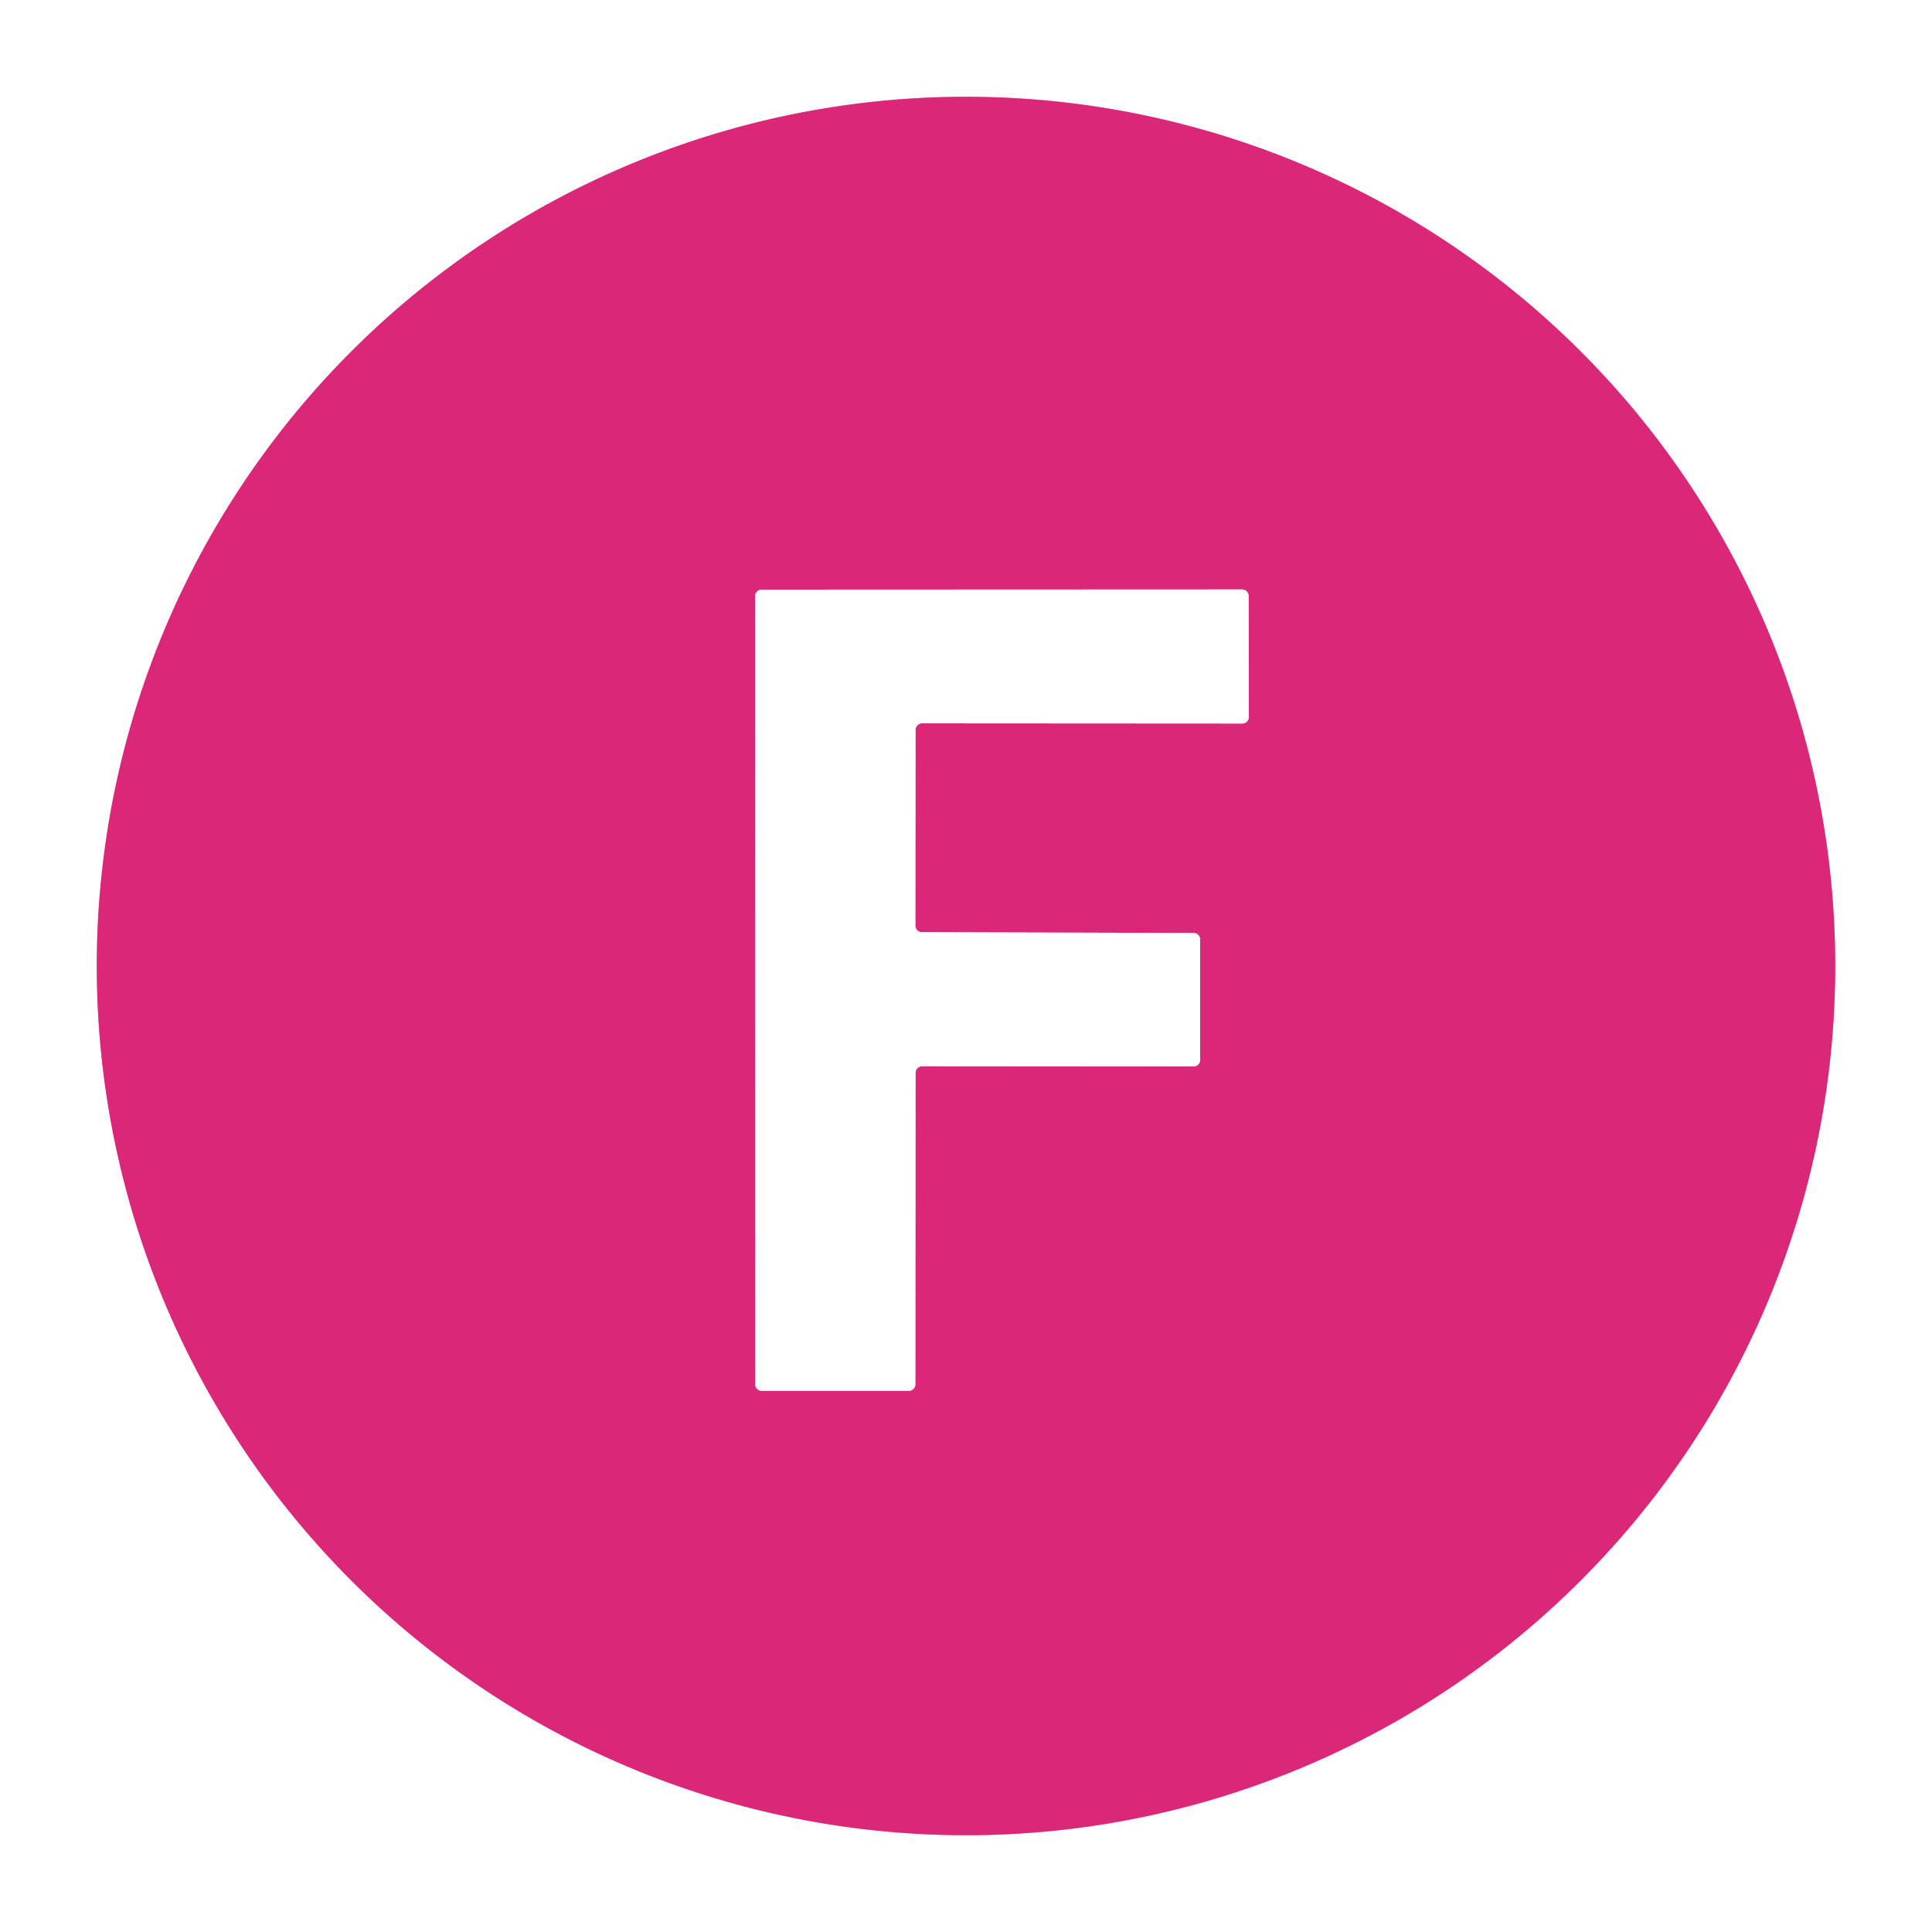 <?xml version="1.0" encoding="UTF-8" standalone="no"?>
<!DOCTYPE svg PUBLIC "-//W3C//DTD SVG 1.1//EN" "http://www.w3.org/Graphics/SVG/1.1/DTD/svg11.dtd">
<svg xmlns="http://www.w3.org/2000/svg" version="1.1" viewBox="0.00 0.00 100.00 100.00">
<rect x="0.00" y="0.00" width="100.00" height="100.00" fill="#333333" stroke="none"/>
<g stroke-width="2.00" fill="none" stroke-linecap="butt">
<path stroke="#ed93bb" vector-effect="non-scaling-stroke" d="
  M 94.99 50.00
  A 44.99 44.99 0.0 0 0 50.00 5.01
  A 44.99 44.99 0.0 0 0 5.01 50.00
  A 44.99 44.99 0.0 0 0 50.00 94.99
  A 44.99 44.99 0.0 0 0 94.99 50.00"
/>
<path stroke="#ed93bb" vector-effect="non-scaling-stroke" d="
  M 47.39 37.78
  A 0.34 0.34 0.0 0 1 47.73 37.44
  L 64.30 37.45
  A 0.34 0.34 0.0 0 0 64.64 37.11
  L 64.63 30.85
  A 0.34 0.34 0.0 0 0 64.29 30.51
  L 39.42 30.52
  A 0.34 0.34 0.0 0 0 39.08 30.86
  L 39.09 71.65
  A 0.34 0.34 0.0 0 0 39.43 71.99
  L 47.04 71.99
  A 0.34 0.34 0.0 0 0 47.38 71.65
  L 47.39 55.53
  A 0.34 0.34 0.0 0 1 47.73 55.19
  L 61.78 55.20
  A 0.34 0.34 0.0 0 0 62.12 54.86
  L 62.12 48.63
  A 0.34 0.34 0.0 0 0 61.78 48.29
  L 47.72 48.25
  A 0.34 0.34 0.0 0 1 47.38 47.91
  L 47.39 37.78"
/>
</g>
<path fill="#ffffff" d="
  M 0.00 0.00
  L 100.00 0.00
  L 100.00 100.00
  L 0.00 100.00
  L 0.00 0.00
  Z
  M 94.99 50.00
  A 44.99 44.99 0.0 0 0 50.00 5.01
  A 44.99 44.99 0.0 0 0 5.01 50.00
  A 44.99 44.99 0.0 0 0 50.00 94.99
  A 44.99 44.99 0.0 0 0 94.99 50.00
  Z"
/>
<path fill="#db2777" d="
  M 94.99 50.00
  A 44.99 44.99 0.0 0 1 50.00 94.99
  A 44.99 44.99 0.0 0 1 5.01 50.00
  A 44.99 44.99 0.0 0 1 50.00 5.01
  A 44.99 44.99 0.0 0 1 94.99 50.00
  Z
  M 47.39 37.78
  A 0.34 0.34 0.0 0 1 47.73 37.44
  L 64.30 37.45
  A 0.34 0.34 0.0 0 0 64.64 37.11
  L 64.63 30.85
  A 0.34 0.34 0.0 0 0 64.29 30.51
  L 39.42 30.52
  A 0.34 0.34 0.0 0 0 39.08 30.86
  L 39.09 71.65
  A 0.34 0.34 0.0 0 0 39.43 71.99
  L 47.04 71.99
  A 0.34 0.34 0.0 0 0 47.38 71.65
  L 47.39 55.53
  A 0.34 0.34 0.0 0 1 47.73 55.19
  L 61.78 55.20
  A 0.34 0.34 0.0 0 0 62.12 54.86
  L 62.12 48.63
  A 0.34 0.34 0.0 0 0 61.78 48.29
  L 47.72 48.25
  A 0.34 0.34 0.0 0 1 47.38 47.91
  L 47.39 37.78
  Z"
/>
<path fill="#ffffff" d="
  M 47.39 37.78
  L 47.38 47.91
  A 0.34 0.34 0.0 0 0 47.72 48.25
  L 61.78 48.29
  A 0.34 0.34 0.0 0 1 62.12 48.63
  L 62.12 54.86
  A 0.34 0.34 0.0 0 1 61.78 55.20
  L 47.73 55.19
  A 0.34 0.34 0.0 0 0 47.39 55.53
  L 47.38 71.65
  A 0.34 0.34 0.0 0 1 47.04 71.99
  L 39.43 71.99
  A 0.34 0.34 0.0 0 1 39.09 71.65
  L 39.08 30.86
  A 0.34 0.34 0.0 0 1 39.42 30.52
  L 64.29 30.51
  A 0.34 0.34 0.0 0 1 64.63 30.85
  L 64.64 37.11
  A 0.34 0.34 0.0 0 1 64.30 37.45
  L 47.73 37.44
  A 0.34 0.34 0.0 0 0 47.39 37.78
  Z"
/>
</svg>
